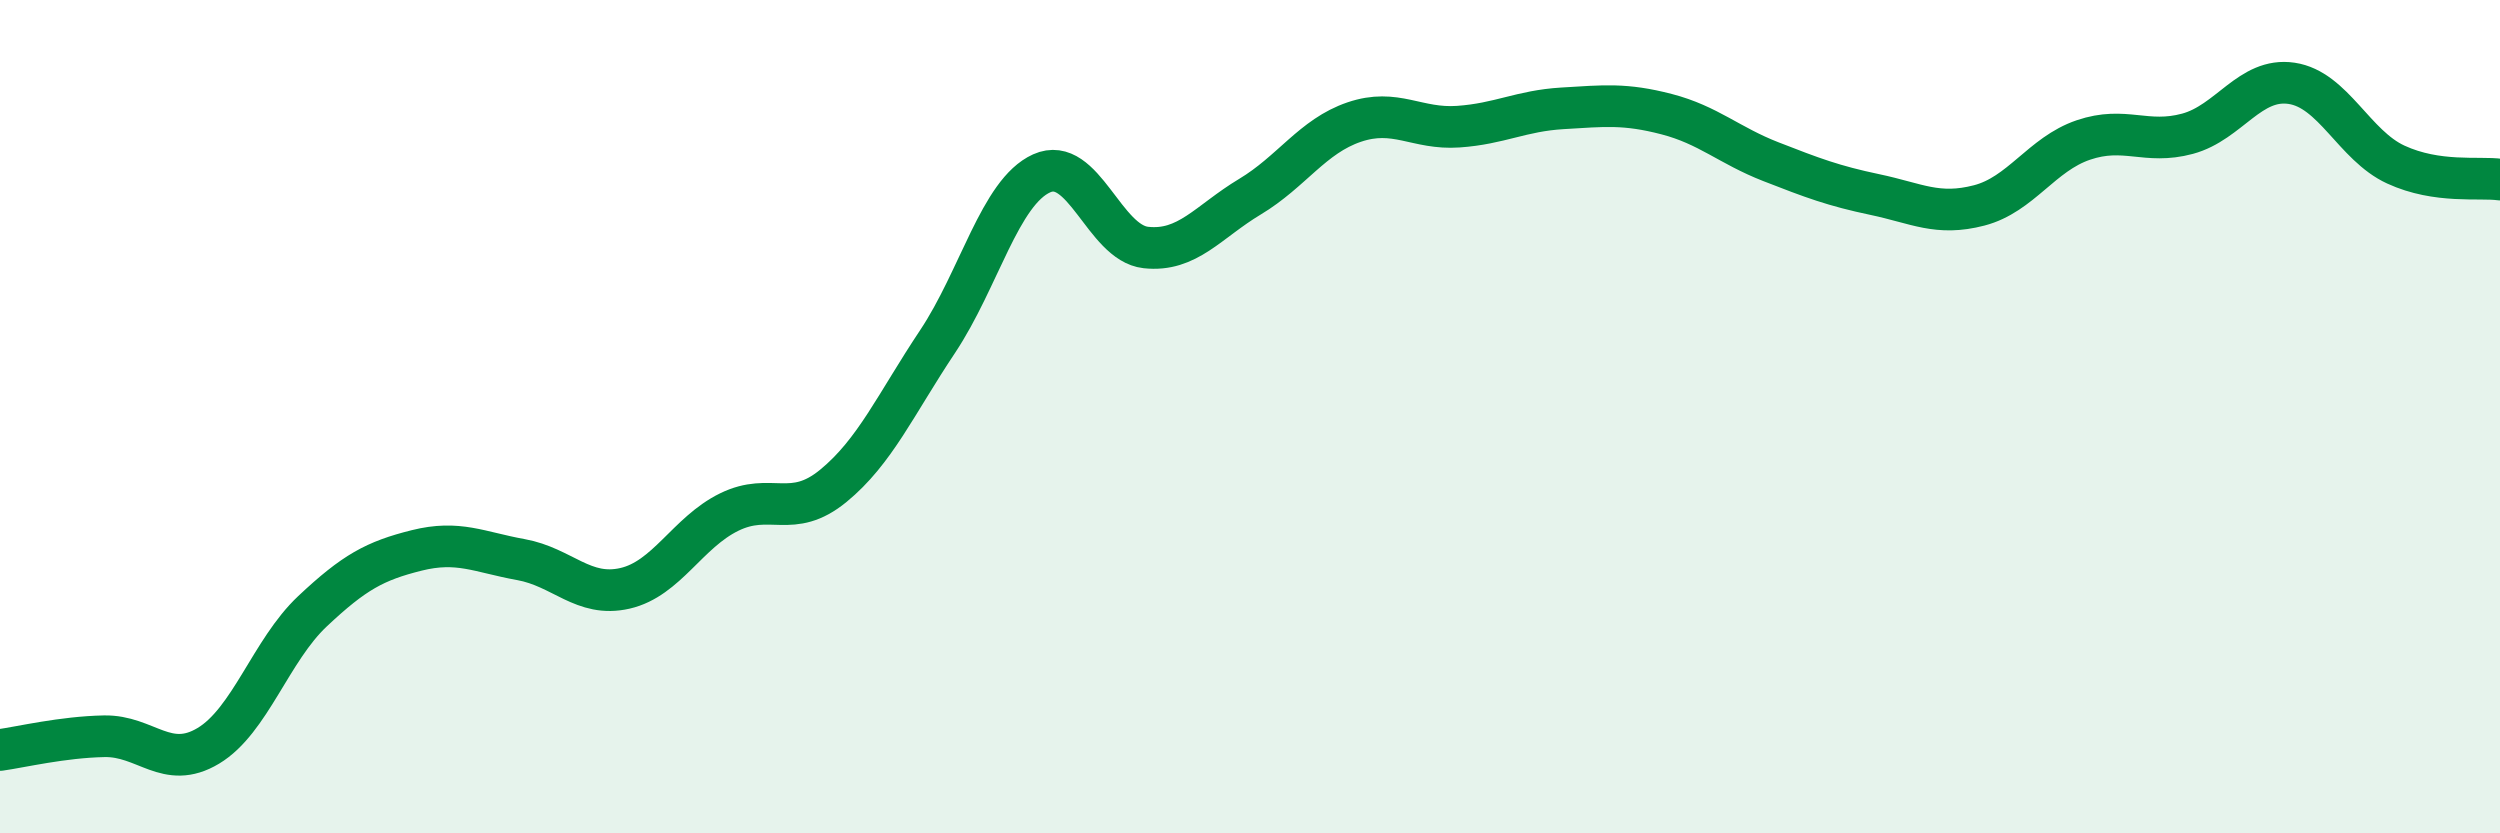 
    <svg width="60" height="20" viewBox="0 0 60 20" xmlns="http://www.w3.org/2000/svg">
      <path
        d="M 0,18 C 0.5,17.93 1.5,17.69 2.5,17.67 C 3.5,17.65 4,18.5 5,17.9 C 6,17.3 6.5,15.61 7.5,14.67 C 8.5,13.73 9,13.46 10,13.21 C 11,12.96 11.5,13.25 12.5,13.43 C 13.5,13.61 14,14.35 15,14.12 C 16,13.89 16.5,12.78 17.5,12.29 C 18.5,11.8 19,12.48 20,11.66 C 21,10.84 21.5,9.7 22.5,8.2 C 23.5,6.7 24,4.61 25,4.16 C 26,3.71 26.5,5.83 27.5,5.94 C 28.5,6.05 29,5.32 30,4.72 C 31,4.12 31.5,3.27 32.5,2.93 C 33.5,2.59 34,3.11 35,3.04 C 36,2.97 36.5,2.66 37.5,2.6 C 38.5,2.54 39,2.48 40,2.74 C 41,3 41.5,3.49 42.5,3.88 C 43.5,4.27 44,4.46 45,4.67 C 46,4.88 46.5,5.19 47.5,4.93 C 48.5,4.67 49,3.7 50,3.36 C 51,3.02 51.5,3.48 52.5,3.21 C 53.5,2.94 54,1.85 55,2 C 56,2.15 56.5,3.49 57.5,3.95 C 58.5,4.41 59.5,4.24 60,4.31L60 20L0 20Z"
        fill="#008740"
        opacity="0.1"
        stroke-linecap="round"
        stroke-linejoin="round"
      />
      <path
        d="M 0,18 C 0.5,17.93 1.5,17.69 2.5,17.67 C 3.5,17.65 4,18.5 5,17.9 C 6,17.3 6.5,15.61 7.5,14.67 C 8.5,13.73 9,13.46 10,13.21 C 11,12.96 11.5,13.25 12.5,13.43 C 13.5,13.61 14,14.35 15,14.12 C 16,13.89 16.5,12.78 17.5,12.29 C 18.5,11.8 19,12.48 20,11.66 C 21,10.84 21.5,9.7 22.5,8.2 C 23.5,6.7 24,4.61 25,4.16 C 26,3.71 26.5,5.83 27.5,5.94 C 28.5,6.05 29,5.32 30,4.72 C 31,4.12 31.5,3.27 32.5,2.93 C 33.5,2.59 34,3.11 35,3.04 C 36,2.97 36.5,2.66 37.5,2.6 C 38.5,2.54 39,2.48 40,2.74 C 41,3 41.5,3.49 42.5,3.88 C 43.5,4.27 44,4.46 45,4.67 C 46,4.88 46.5,5.19 47.5,4.93 C 48.5,4.67 49,3.7 50,3.36 C 51,3.02 51.5,3.48 52.5,3.21 C 53.5,2.94 54,1.85 55,2 C 56,2.15 56.5,3.49 57.5,3.95 C 58.5,4.41 59.5,4.24 60,4.31"
        stroke="#008740"
        stroke-width="1"
        fill="none"
        stroke-linecap="round"
        stroke-linejoin="round"
      />
    </svg>
  
